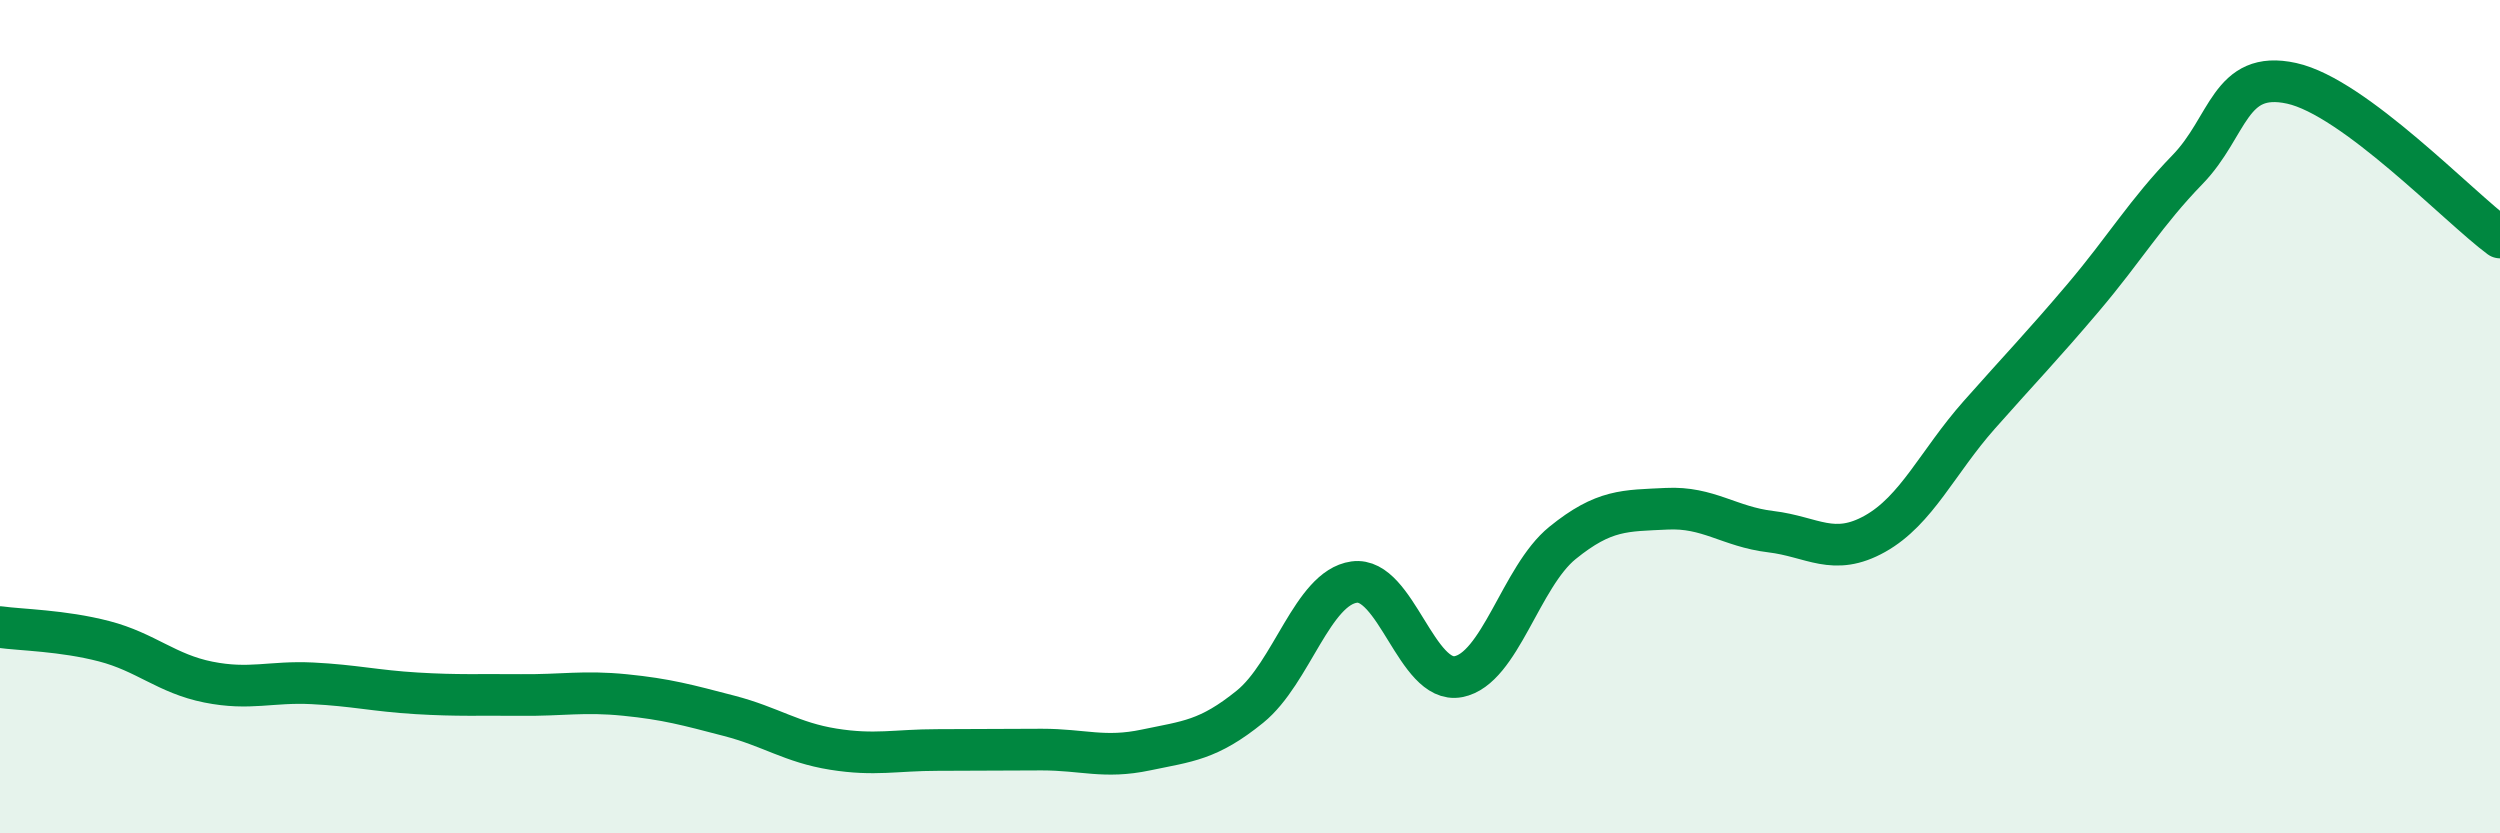 
    <svg width="60" height="20" viewBox="0 0 60 20" xmlns="http://www.w3.org/2000/svg">
      <path
        d="M 0,15.05 C 0.5,15.12 1.5,15.13 2.5,15.39 C 3.5,15.65 4,16.17 5,16.37 C 6,16.57 6.5,16.35 7.5,16.4 C 8.5,16.45 9,16.58 10,16.64 C 11,16.7 11.5,16.67 12.5,16.68 C 13.5,16.69 14,16.58 15,16.68 C 16,16.78 16.5,16.92 17.5,17.18 C 18.5,17.44 19,17.82 20,17.98 C 21,18.14 21.5,18 22.5,18 C 23.5,18 24,17.99 25,17.99 C 26,17.99 26.5,18.21 27.5,18 C 28.5,17.79 29,17.77 30,16.96 C 31,16.15 31.5,14.11 32.5,13.97 C 33.5,13.83 34,16.43 35,16.24 C 36,16.05 36.5,13.84 37.5,13.03 C 38.5,12.22 39,12.26 40,12.21 C 41,12.16 41.5,12.64 42.5,12.76 C 43.5,12.88 44,13.37 45,12.81 C 46,12.25 46.5,11.09 47.5,9.96 C 48.5,8.83 49,8.32 50,7.14 C 51,5.96 51.5,5.1 52.5,4.07 C 53.5,3.04 53.5,1.67 55,2 C 56.5,2.33 59,4.96 60,5.7L60 20L0 20Z"
        fill="#008740"
        opacity="0.1"
        stroke-linecap="round"
        stroke-linejoin="round"
      />
      <path
        d="M 0,15.05 C 0.5,15.12 1.5,15.13 2.5,15.39 C 3.5,15.65 4,16.17 5,16.37 C 6,16.57 6.5,16.35 7.5,16.4 C 8.5,16.45 9,16.58 10,16.64 C 11,16.7 11.5,16.67 12.5,16.68 C 13.5,16.69 14,16.58 15,16.68 C 16,16.78 16.5,16.92 17.5,17.18 C 18.5,17.44 19,17.82 20,17.98 C 21,18.14 21.5,18 22.5,18 C 23.5,18 24,17.99 25,17.99 C 26,17.99 26.5,18.21 27.5,18 C 28.5,17.79 29,17.77 30,16.96 C 31,16.15 31.5,14.11 32.5,13.97 C 33.5,13.83 34,16.43 35,16.24 C 36,16.05 36.5,13.84 37.5,13.03 C 38.5,12.22 39,12.26 40,12.21 C 41,12.16 41.5,12.64 42.5,12.76 C 43.5,12.88 44,13.37 45,12.81 C 46,12.25 46.5,11.09 47.5,9.96 C 48.5,8.83 49,8.32 50,7.14 C 51,5.96 51.5,5.1 52.5,4.07 C 53.5,3.04 53.5,1.67 55,2 C 56.5,2.33 59,4.96 60,5.7"
        stroke="#008740"
        stroke-width="1"
        fill="none"
        stroke-linecap="round"
        stroke-linejoin="round"
      />
    </svg>
  